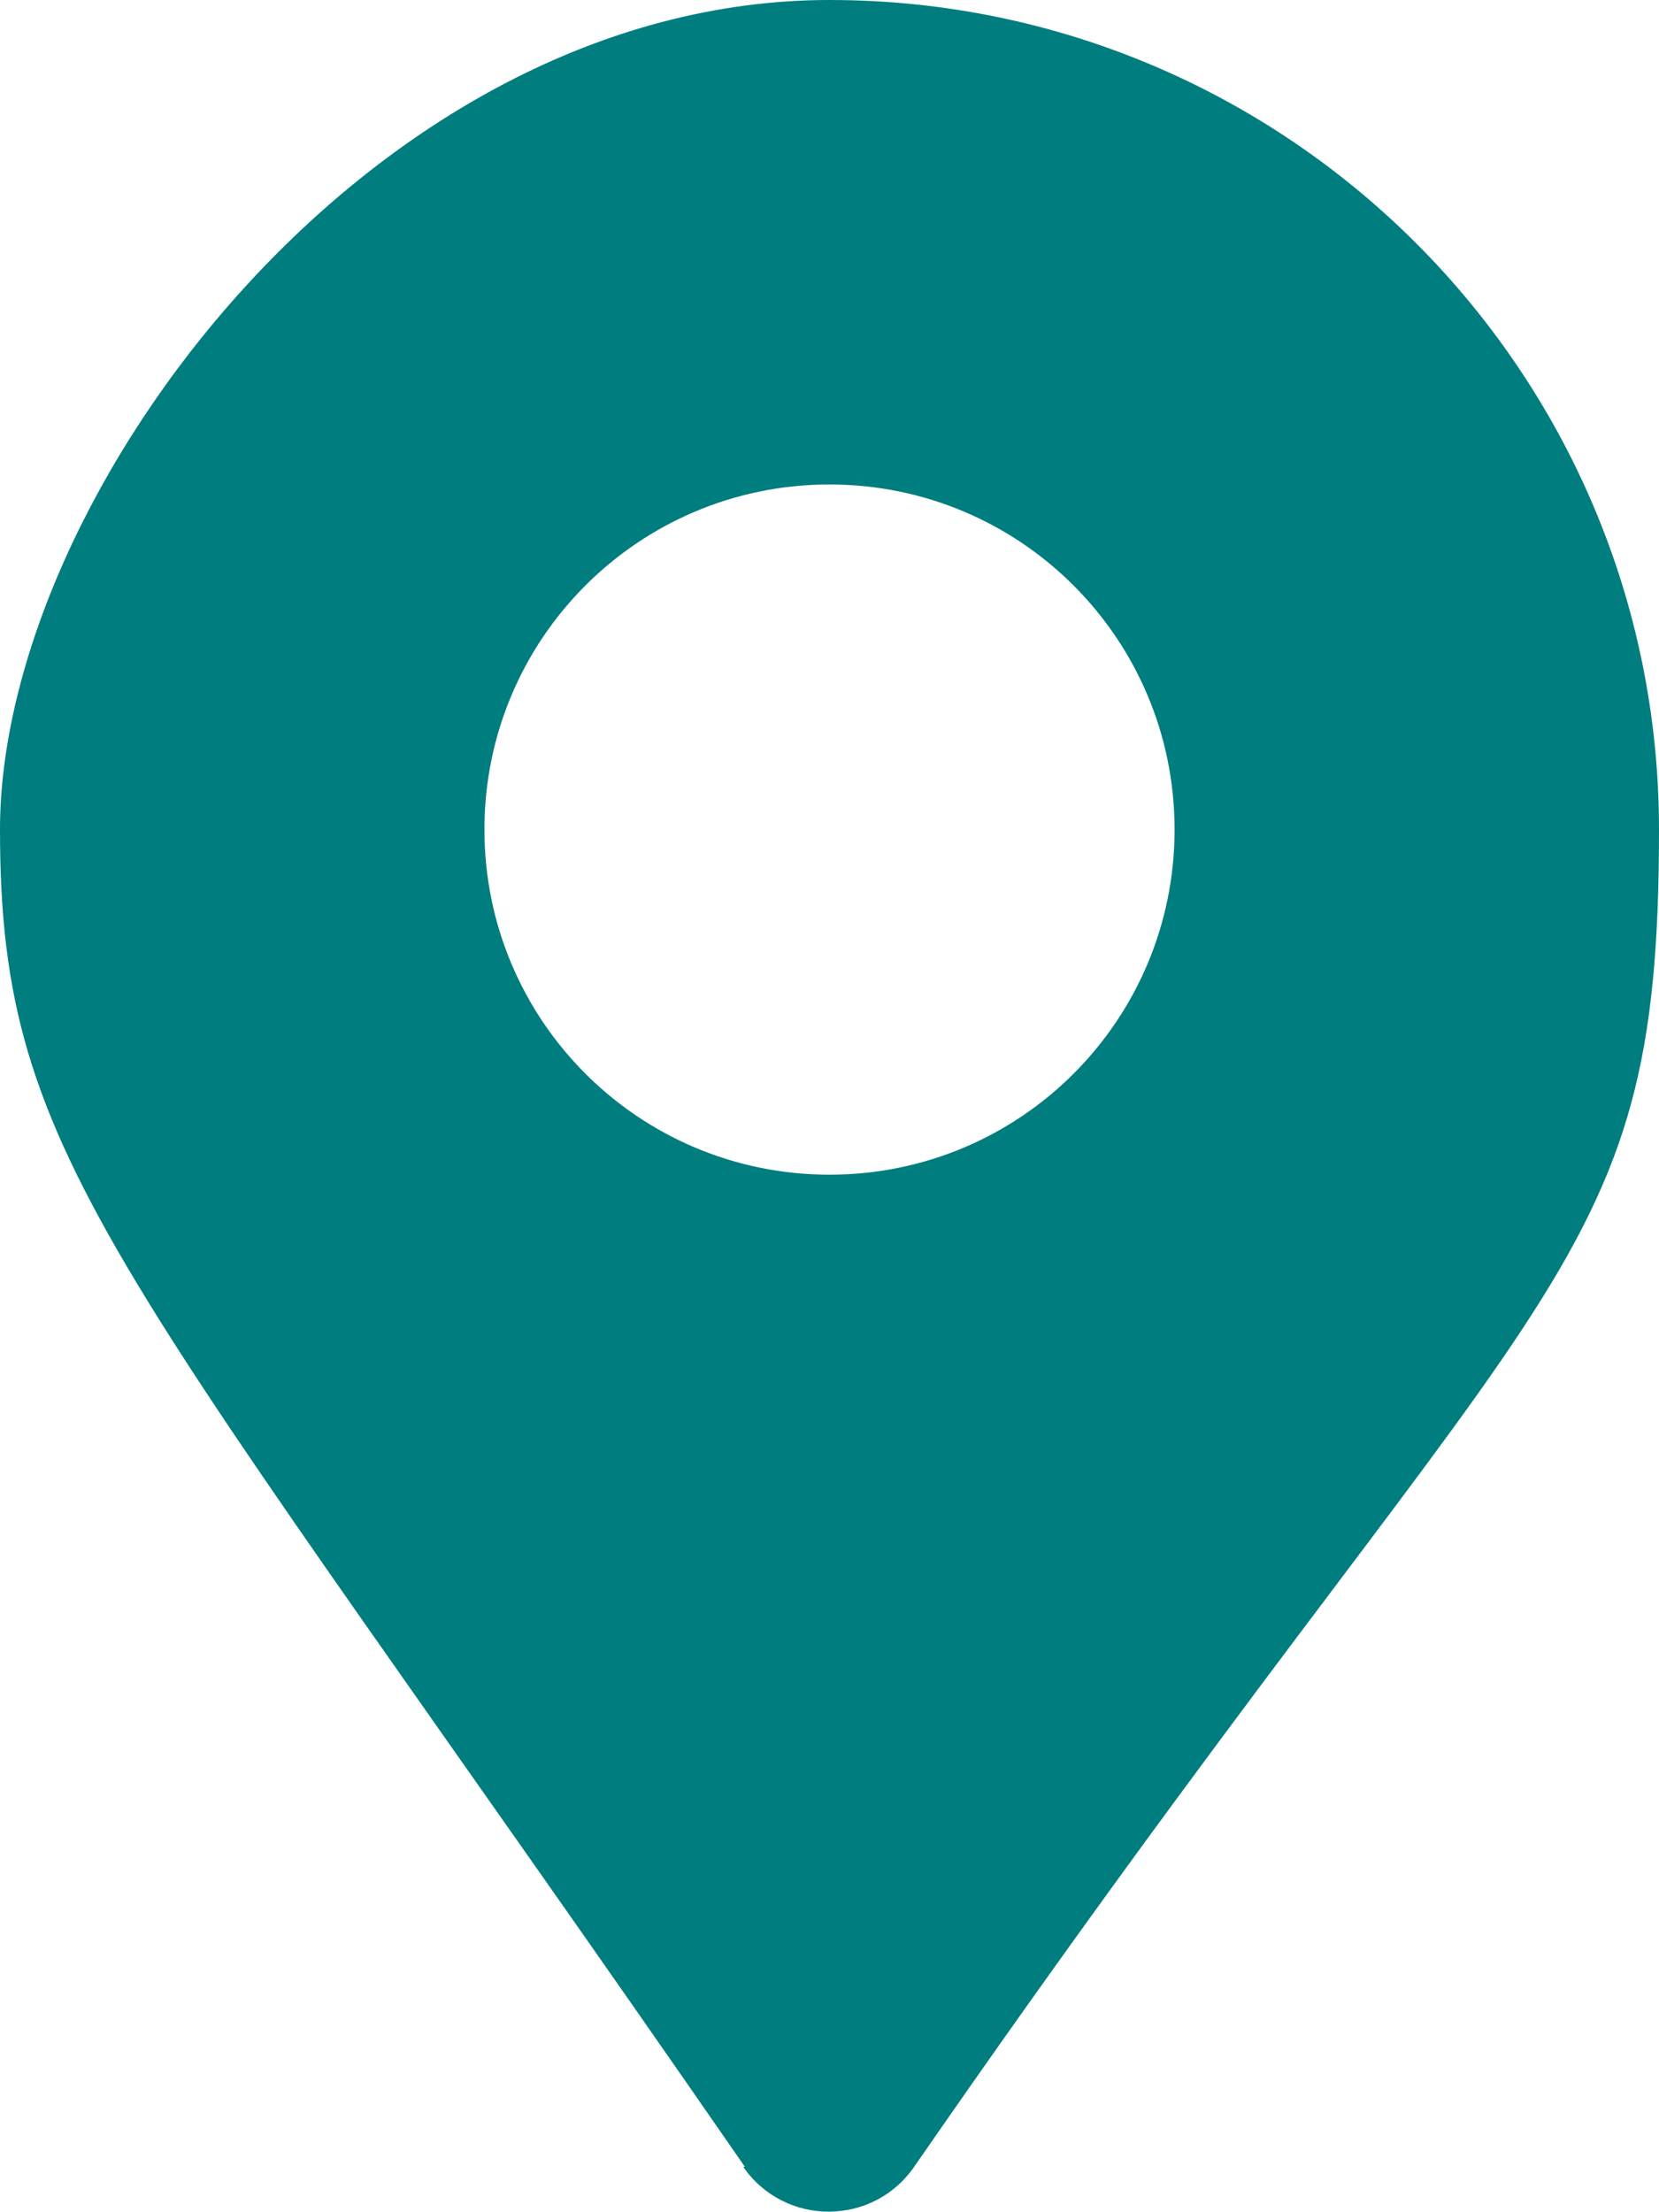 <?xml version="1.0" encoding="UTF-8"?>
<svg xmlns="http://www.w3.org/2000/svg" version="1.1" viewBox="0 0 100 133.3">
  <defs>
    <style>
      .cls-1 {
        fill: #007d7e;
      }
    </style>
  </defs>
  <!-- Generator: Adobe Illustrator 28.7.3, SVG Export Plug-In . SVG Version: 1.2.0 Build 164)  -->
  <g>
    <g id="Layer_1">
      <path class="cls-1" d="M50,70.8c11.5,0,20.8-9.3,20.8-20.8s-9.3-20.8-20.8-20.8-20.8,9.3-20.8,20.8,9.3,20.8,20.8,20.8M44.9,130.6C7,75.8,0,70.2,0,50S22.4,0,50,0s50,22.4,50,50-7,25.8-44.9,80.6c-2.5,3.6-7.8,3.6-10.3,0"/>
    </g>
  </g>
</svg>
